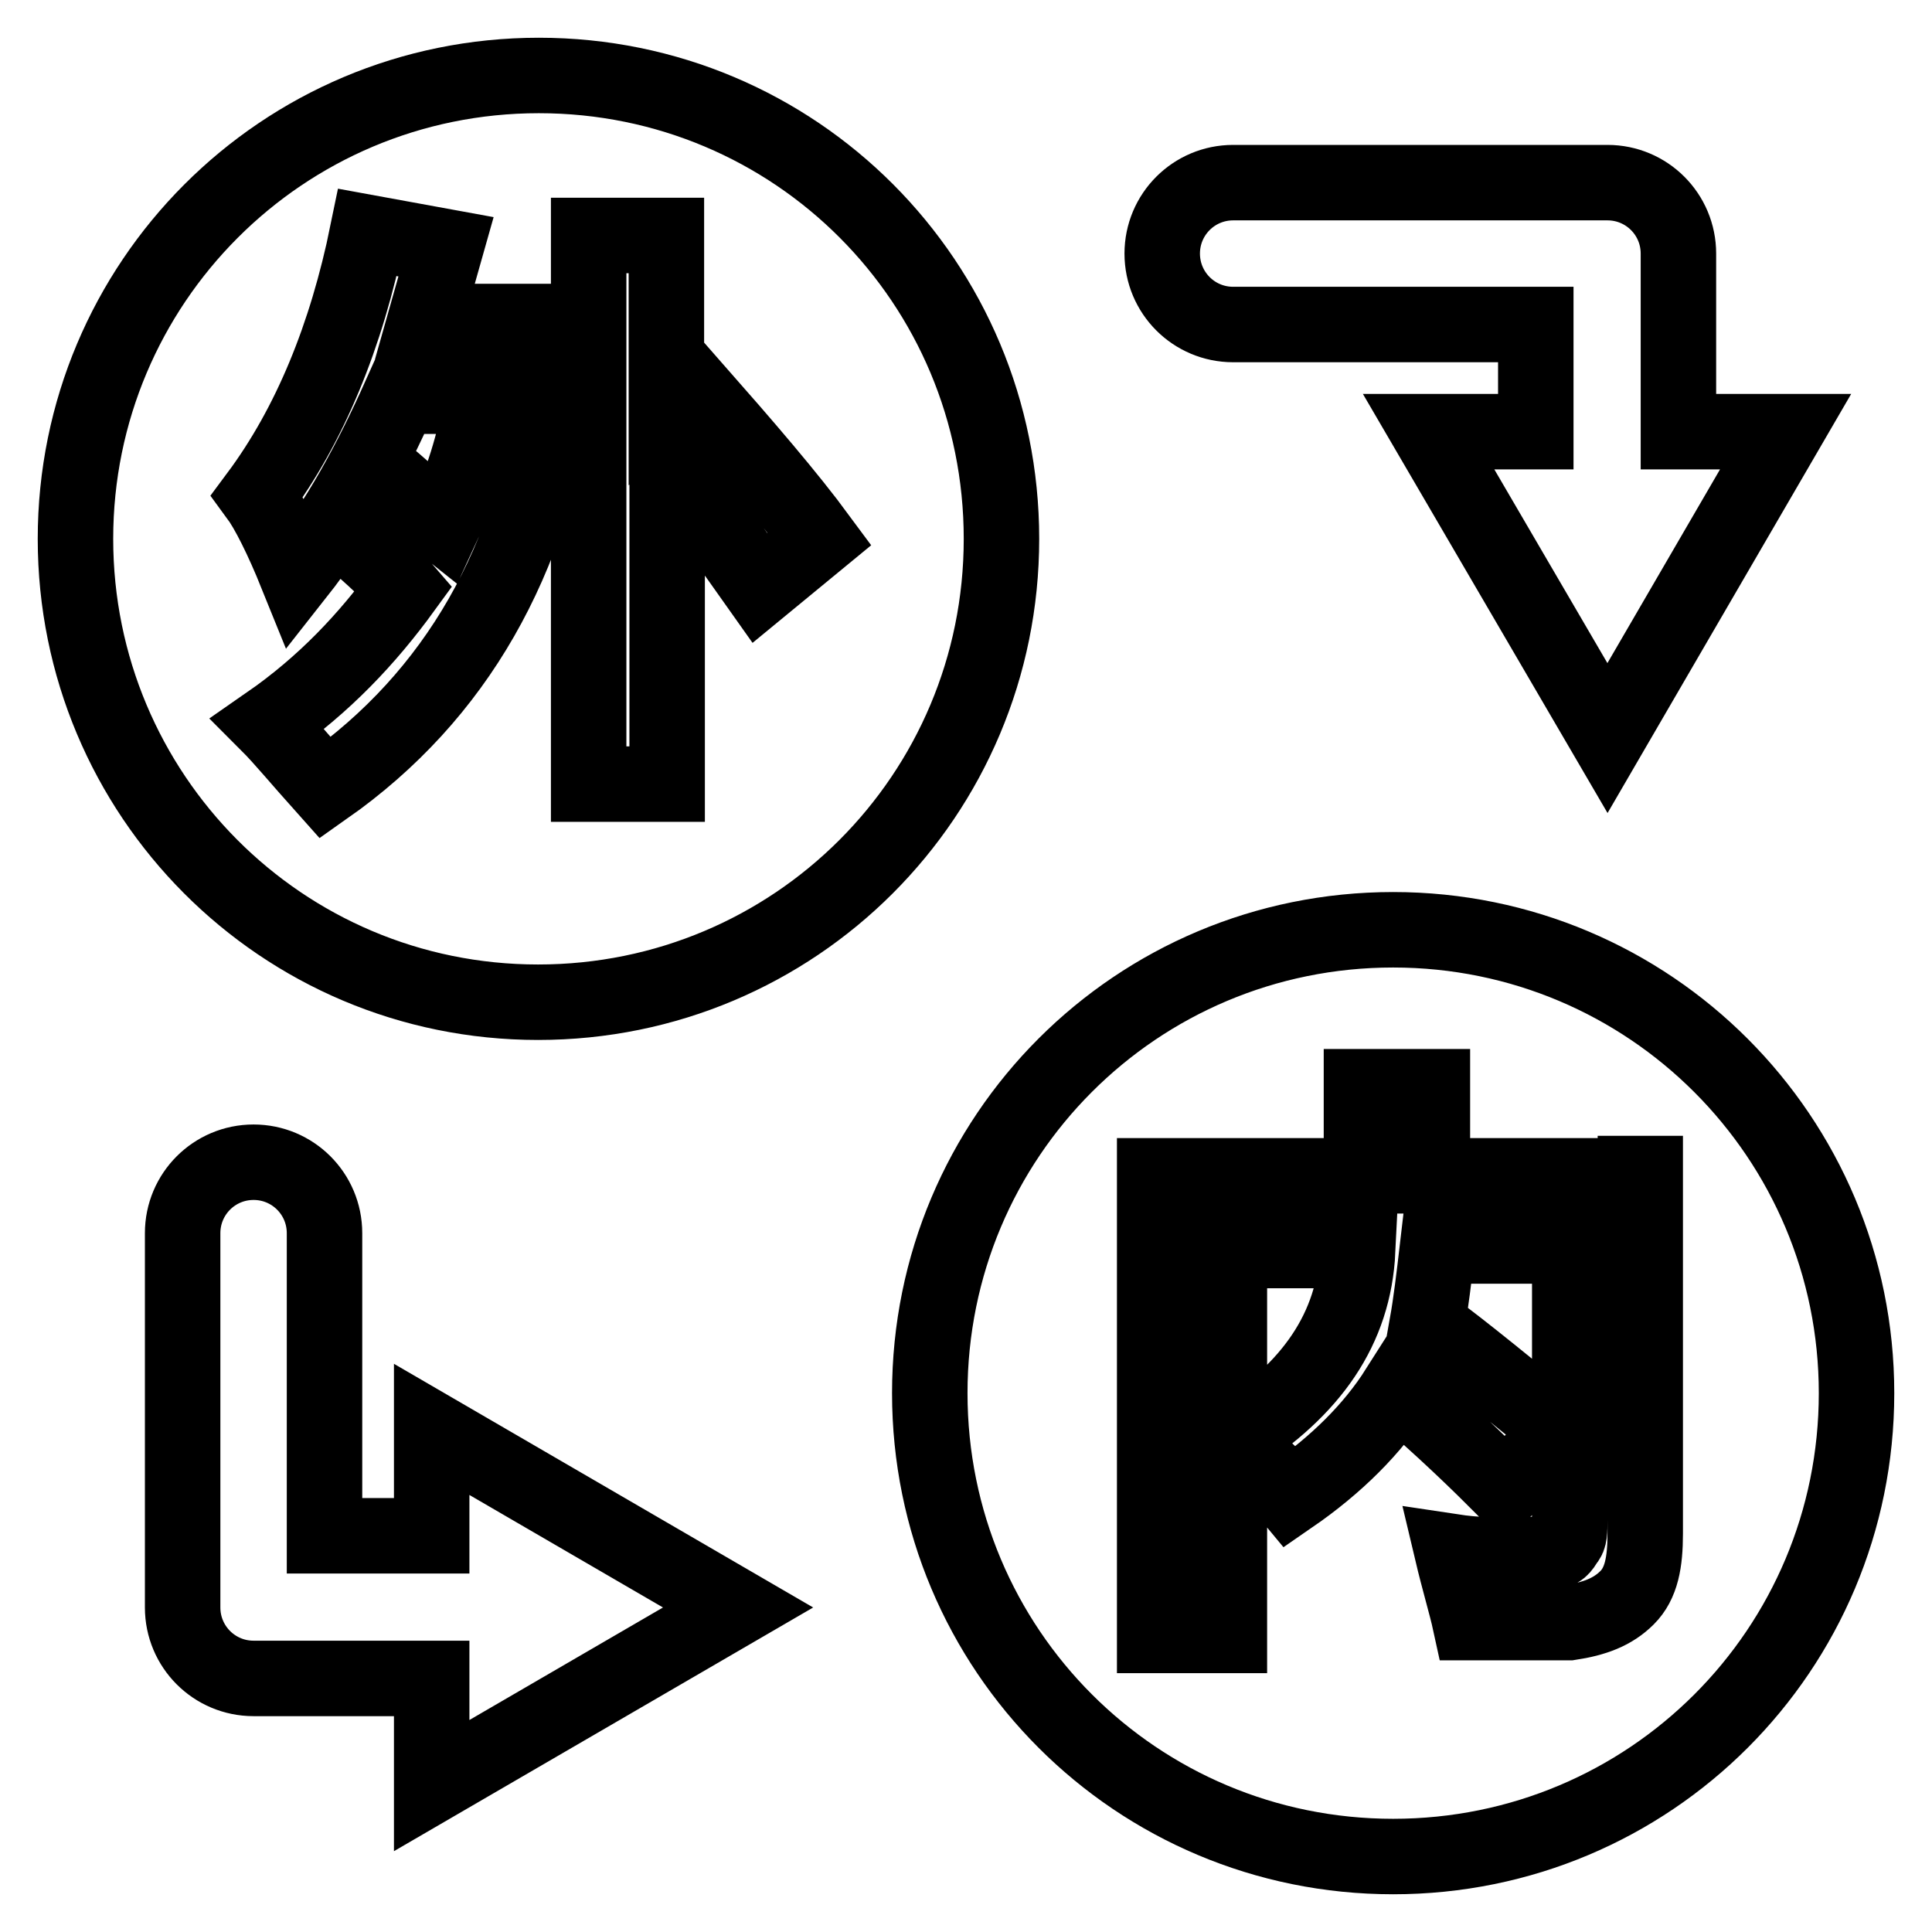 <?xml version="1.0" encoding="utf-8"?>
<!-- Svg Vector Icons : http://www.onlinewebfonts.com/icon -->
<!DOCTYPE svg PUBLIC "-//W3C//DTD SVG 1.1//EN" "http://www.w3.org/Graphics/SVG/1.1/DTD/svg11.dtd">
<svg version="1.1" xmlns="http://www.w3.org/2000/svg" xmlns:xlink="http://www.w3.org/1999/xlink" x="0px" y="0px" viewBox="0 0 256 256" enable-background="new 0 0 256 256" xml:space="preserve">
<g> <path stroke-width="10" fill-opacity="0" stroke="#000000"  d="M57.2,189.4L97.8,213l-40.6,23.6v-14.2H33.6c-5.2,0-9.4-4.2-9.4-9.4v-49.6c0-5.2,4.2-9.4,9.4-9.4 c5.2,0,9.4,4.2,9.4,9.4v40.1h14.2V189.4z M163.4,43h40.1v14.2h-14.2L213,97.8l23.6-40.6h-14.2V33.6c0-5.2-4.2-9.4-9.4-9.4h-49.6 c-5.2,0-9.4,4.2-9.4,9.4C154,38.8,158.2,43,163.4,43z M132.7,71.4c0,34-27.4,61.4-61.4,61.4S10,105.3,10,71.4S37.4,10,71.4,10 S132.7,37.4,132.7,71.4z M73.7,42.6H56.3l2.8-9.9l-10.4-1.9c-2.8,13.7-7.6,25.5-14.6,34.9c1.4,1.9,3.3,5.7,5.2,10.4 C44.9,69,49.2,61,53,52.5h10.9c-0.9,6.1-2.8,11.8-5.2,17c-2.4-1.9-4.7-4.2-7.6-6.6l-6.1,7.1c3.3,2.8,6.1,5.2,8.5,8 C48.7,84.6,43,90.7,35.5,95.9c1.9,1.9,4.2,4.7,7.6,8.5c17.5-12.3,27.4-30.2,30.7-52.9V42.6z M108.6,71.4 c-4.2-5.7-9.9-12.3-16.5-19.8l-3.8,2.8V31.2H78v72.7h10.4V61.4c4.2,5.2,8,10.4,12.3,16.5L108.6,71.4z M246,184.6 c0,34-27.4,61.4-61.4,61.4s-61.4-27.4-61.4-61.4s27.4-61.4,61.4-61.4S246,150.7,246,184.6z M216.7,155.8h-26.9V144h-9.4v11.8H153 v60.9h9.9v-51h17c-0.5,10.4-6.1,18.4-16.5,25c2.4,2.4,5.2,4.7,7.6,7.6c6.1-4.2,10.9-9,14.2-14.2c6.1,5.2,10.9,9.9,14.2,13.2 l7.6-7.6c-7.1-5.7-12.7-10.4-17.9-14.2c0.5-2.8,0.9-6.1,1.4-10.4h17.5v36.3c0,1.4,0,2.4-0.5,2.8c-0.5,0.9-0.9,1.4-1.9,1.4 s-1.9,0.5-3.8,0.5c-3.3,0-6.1,0-9.4-0.5c0.9,3.8,1.9,7.1,2.4,9.4h13.2c3.3-0.5,5.7-1.4,7.6-3.3c1.9-1.9,2.4-4.7,2.4-8.5v-47.7 H216.7z"/></g>
</svg>